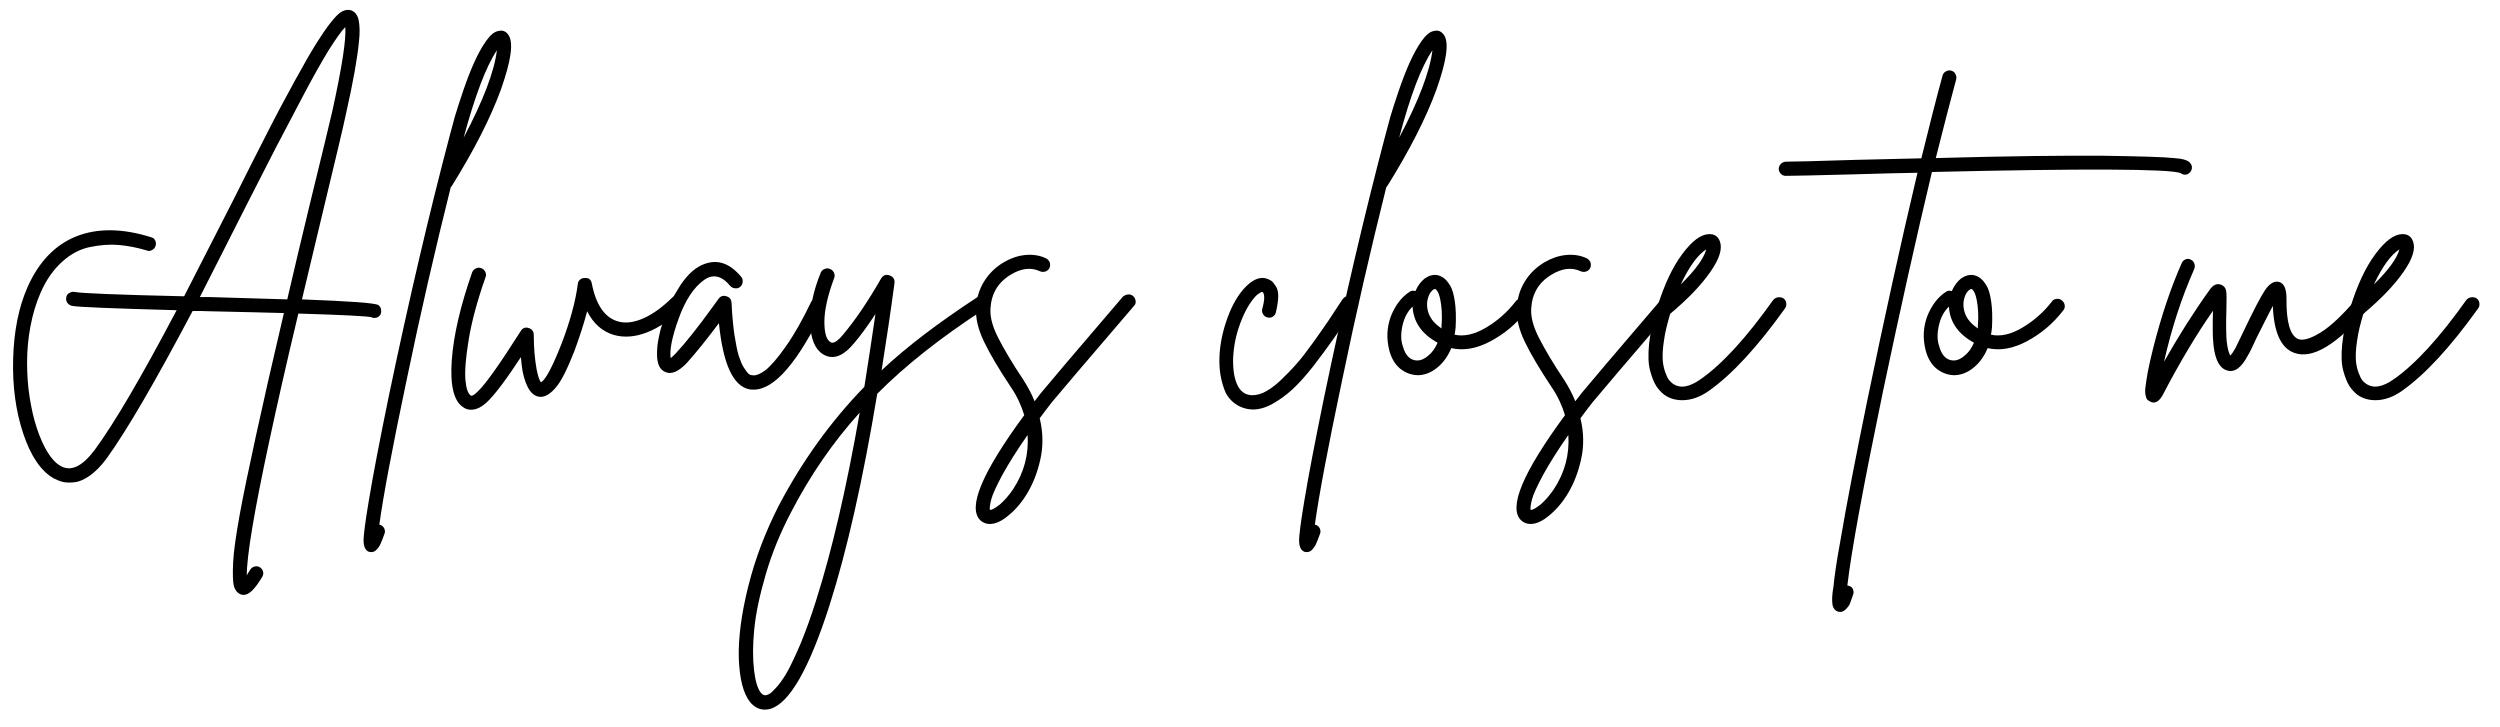 <?xml version="1.0" encoding="utf-8"?>
<!-- Generator: Adobe Illustrator 26.5.3, SVG Export Plug-In . SVG Version: 6.00 Build 0)  -->
<svg version="1.1" id="Layer_1" xmlns="http://www.w3.org/2000/svg" xmlns:xlink="http://www.w3.org/1999/xlink" x="0px" y="0px"
	 viewBox="0 0 969.5 281.9" style="enable-background:new 0 0 969.5 281.9;" xml:space="preserve">
<g>
	<path d="M146.7,118.3c0.7,0.5,1,1.1,1.1,1.9c0.1,0.8,0,1.4-0.4,2c-0.6,0.8-1.3,1.1-2.3,1.1c-0.4,0-0.8-0.1-1.1-0.3
		c-1.9-0.4-11.4-0.9-28.3-1.4c-4.7,19.6-8.4,36.1-11.3,49.6c-5.8,27-8.7,44.3-8.7,51.9c0.4-0.7,0.8-1.4,1.3-2.1
		c0.4-0.7,1-1.1,1.7-1.3c0.8-0.2,1.5-0.1,2.1,0.3c0.6,0.4,1,0.9,1.2,1.6c0.2,0.7,0.1,1.4-0.3,2.1c-2.8,4.7-5.1,7-7.2,7
		c-0.5,0-1-0.1-1.4-0.3c-1.1-0.5-1.9-1.5-2.4-3.1c-0.4-1.6-0.5-4.6-0.3-9c0.2-4.4,1.1-10.6,2.5-18.4c1.4-7.8,3.6-18.2,6.4-31.1
		c2.8-12.9,6.4-28.7,10.8-47.4c-6.5-0.2-16.2-0.4-29-0.7c-1.9-0.1-4.1-0.1-6.4-0.1C60.2,148,49.1,167.1,41.2,178
		c-2.1,2.8-4.2,4.9-6.3,6.4c-2.1,1.5-4.1,2.4-5.9,2.6c-1.8,0.2-3.3,0.2-4.6-0.1c-1.2-0.3-2.4-0.8-3.6-1.4c-5-2.9-8.9-8.7-11.8-17.4
		c-2.9-8.7-4.2-18.4-3.9-29s2.1-19.9,5.6-27.8c4.3-9.7,10.6-16.3,18.8-19.6c8.2-3.3,18-3.2,29.1,0.3c0.8,0.2,1.3,0.6,1.6,1.3
		c0.3,0.7,0.4,1.4,0.1,2.1c-0.2,0.7-0.7,1.3-1.4,1.6c-0.7,0.4-1.4,0.4-2.1,0.1C53.2,96,49.5,95.3,46,95c-3.5-0.3-7.2,0-11.1,0.8
		c-3.9,0.8-7.5,2.7-10.8,5.7c-3.3,3-6.2,7-8.4,12.1c-1.7,3.9-3,8.2-3.9,13c-0.9,4.8-1.3,9.4-1.3,14s0.3,9.1,1,13.5
		c0.7,4.4,1.6,8.4,2.8,12c1.2,3.6,2.6,6.7,4.1,9.2c1.6,2.6,3.3,4.4,5.1,5.4c4,2.3,8.4,0.2,13.2-6.2c7.6-10.3,18.2-28.4,31.8-54.2
		c-24.8-0.7-38.3-1.2-40.6-1.7c-0.8-0.2-1.4-0.6-1.8-1.2c-0.4-0.6-0.6-1.3-0.4-2.1c0.1-0.8,0.5-1.3,1.2-1.7c0.7-0.4,1.3-0.5,2-0.4
		c2.1,0.5,16.3,1.1,42.5,1.7c4.2-8.2,10.5-20.6,19-37.2c5.5-11.1,10.1-20,13.6-26.9c3.5-6.9,7-13.4,10.4-19.6
		c3.4-6.2,6.1-10.9,8.1-14.1c2-3.2,3.9-6,5.7-8.3c1.8-2.3,3.3-3.8,4.5-4.4c1.2-0.6,2.4-0.7,3.5-0.4c1.5,0.6,2.5,1.9,2.9,3.9
		s0.5,4.8,0.1,8.3c-0.6,6.2-2.2,15.4-5,27.8c-1.1,5.4-4.1,17.7-8.7,36.9c-3.6,15.1-6.4,26.8-8.4,35.2
		C135.6,116.8,145.5,117.5,146.7,118.3z M81.2,115.2c12.5,0.4,22.6,0.7,30.2,0.9c2.6-11.1,5.4-23.2,8.6-36.3
		c4.7-19.1,7.6-31.3,8.9-36.8c3.7-16.9,5.4-27.7,5-32.5c-1.5,1.5-3.6,4.5-6.4,8.9c-2.7,4.4-6.2,10.6-10.3,18.4
		c-4.1,7.8-7.6,14.4-10.4,19.8c-2.8,5.4-6.6,12.9-11.6,22.7c-7.8,15.4-13.7,27.1-17.7,34.9c0.4,0,1,0,1.8,0
		C80.1,115.2,80.7,115.2,81.2,115.2z"/>
	<path d="M197.2,13.6c2,3,1,9.9-2.9,21c-4,11-10.4,23.6-19.2,37.7c-0.1,0.1-0.2,0.2-0.3,0.3c-6,24-11.8,49.1-17.2,75.2
		c-5.5,26.1-9,44.7-10.5,55.7c0.1,0,0.2,0,0.3,0c0.8,0.3,1.3,0.8,1.6,1.4c0.3,0.7,0.4,1.4,0.1,2.1c-0.6,1.6-1,2.8-1.4,3.6
		c-0.3,0.8-0.8,1.6-1.5,2.4c-0.7,0.8-1.4,1.1-2.1,1.1c-0.3,0-0.6,0-1-0.1c-1.3-0.5-2-1.8-2.1-3.9c-0.1-2.1,0.6-7.4,2-15.8
		c1.7-10.3,4.3-23.7,7.7-40.3c7.9-37.8,15.8-71.4,23.6-101c0.7-2.5,1.4-5.1,2.1-7.8c0.8-2.7,1.9-6.1,3.3-10.2
		c1.4-4.1,2.8-7.7,4.2-10.8c1.4-3.1,2.9-5.9,4.6-8.3c1.7-2.4,3.3-3.7,4.9-3.9C195,11.6,196.3,12.2,197.2,13.6z M179.8,53.4
		c7.6-14.4,11.9-25.7,12.9-33.9C188.5,25.8,184.2,37.1,179.8,53.4z"/>
	<path d="M262.6,114.6c0.8,0,1.4,0.3,1.9,0.8c0.5,0.5,0.8,1.2,0.9,1.9c0,0.8-0.2,1.4-0.8,2c-4.5,4.6-9,7.8-13.7,9.6
		c-4.6,1.8-8.9,2.1-12.8,1c-4.5-1.3-8-4.4-10.4-9.2c-1.4,5.3-3.1,10.4-4.9,15.3c-2.8,7.1-5.1,11.8-7.2,14.2c-2,2.4-3.9,3.6-5.7,3.7
		c-3.4,0.1-5.8-3.1-7.2-9.7c-0.3-1.6-0.5-3.5-0.7-5.7c-5.8,8.9-10.2,14.6-13,17.3c-2.2,2.1-4.3,3.1-6.3,3.1c-1.1,0-2.2-0.3-3.1-1
		c-3.6-2.3-5.1-8.4-4.4-18.2s3.4-21.2,7.9-34.1c0.3-0.7,0.8-1.2,1.4-1.5c0.7-0.3,1.4-0.4,2.1-0.1c0.7,0.2,1.2,0.7,1.6,1.4
		c0.3,0.7,0.4,1.4,0.1,2.1c-3.1,8.8-5.3,16.8-6.5,24c-1.2,7.2-1.6,12.5-1.3,15.9c0.3,3.3,1,5.3,2.1,6c0.4,0.3,1.3-0.2,2.7-1.6
		c3-2.8,8.5-10.6,16.7-23.5c0.7-1.1,1.7-1.5,3-1.1c1.3,0.4,2,1.3,2,2.7c0,5,0.4,9.4,1.1,13.3c0.5,2.5,1,4.2,1.7,5.1
		c1.9-1.2,4.5-6.2,7.9-14.8c3.3-8.6,5.5-16.5,6.4-23.5c0.1-0.7,0.4-1.2,0.9-1.6c0.5-0.4,1.1-0.6,1.8-0.6c1.5-0.1,2.4,0.6,2.7,2.1
		c1.6,8.3,5,13.2,10,14.7c2.9,0.9,6.2,0.5,9.9-1.1c3.7-1.6,7.4-4.3,11.2-8C261.2,114.9,261.8,114.6,262.6,114.6z"/>
	<path d="M316.2,115.7c0.7-0.2,1.4-0.2,2.1,0.1c0.7,0.3,1.1,0.9,1.4,1.6c0.2,0.7,0.2,1.4-0.1,2.1c-10.2,21.1-19.3,31.6-27.3,31.6
		c-0.5,0-1,0-1.6-0.1c-6.4-1.2-10.3-9.8-11.9-25.7c-4.7,6.3-8.8,11.4-12.4,15.4c-3.2,3.4-6,4.6-8.3,3.6c-2.3-0.9-3.4-3.3-3.3-7.4
		c0-3.4,0.8-7.5,2.3-12.3c1.5-4.8,3.8-9.4,6.7-13.9c3-4.5,6.2-7.3,9.6-8.4c5.1-1.8,9.7-0.1,14,5c0.5,0.6,0.7,1.2,0.6,2
		c0,0.8-0.4,1.4-0.9,1.9c-0.6,0.5-1.2,0.7-2,0.6c-0.8,0-1.4-0.4-1.9-0.9c-3.3-4-6.7-4.8-10.2-2.3c-3.9,2.8-7.2,7.7-9.8,14.9
		c-2.6,7.2-3.6,12.3-3.1,15.4c0.6-0.5,1.2-1.1,2-1.9c3.8-4.1,8.5-10,14-17.6c1.2-1.7,2.1-2.9,2.6-3.6c0.8-1,1.8-1.3,3-0.9
		c1.2,0.3,1.9,1.2,2,2.5c0.2,4.7,0.6,8.8,1.1,12.4c0.6,3.6,1.1,6.4,1.7,8.2s1.2,3.4,2,4.6c0.8,1.2,1.4,2,1.8,2.4
		c0.4,0.3,0.9,0.5,1.4,0.5c1.3,0.3,3-0.4,5.1-1.9c2-1.6,4.7-4.6,7.9-9.2c3.2-4.5,6.5-10.3,9.8-17.2
		C314.9,116.4,315.5,115.9,316.2,115.7z"/>
	<path d="M380.6,115c0.8,0.1,1.4,0.5,1.8,1.1c0.4,0.6,0.5,1.3,0.4,2.1c-0.2,0.8-0.6,1.3-1.1,1.7c-16.9,11-30.7,21.9-41.5,32.8
		c-5.6,33.7-11.8,61-18.5,82c-7.9,24.7-15.6,38.1-23,40.2c-0.7,0.2-1.4,0.3-2.1,0.3c-2.2,0-4.1-1-5.7-2.9c-2.7-3.4-4.1-9.1-4.4-17
		c-0.2-7.9,1-17.3,3.7-28c2.7-10.8,6.7-21.2,11.8-31.2c9.1-17.3,20.1-32.6,33.2-46.1c1.4-9,2.9-18.4,4.3-28.2
		c-3,4.5-5.7,8.3-8.3,11.3c-4.2,5.1-8.2,6.6-12,4.3c-3.1-1.9-4.8-5.9-5-11.9c-0.2-6.1,1.2-12.7,4.1-19.8c0.3-0.7,0.8-1.1,1.5-1.4
		c0.7-0.3,1.4-0.3,2.1,0c0.7,0.3,1.2,0.8,1.5,1.4c0.3,0.7,0.4,1.4,0.1,2.1c-2.6,7-3.8,12.6-3.8,17c0,4.4,0.8,7,2.4,7.9
		c1,0.7,2.7-0.3,4.9-3c4.8-5.7,9.7-13,14.7-21.7c0.8-1.3,1.9-1.7,3.3-1.2c1.4,0.5,2,1.5,1.9,2.9c-1.6,11.9-3.3,23.2-5,33.9
		c9.8-9.2,22.1-18.5,36.9-28.2C379.2,115,379.9,114.8,380.6,115z M316.4,233.1c6.1-19.1,11.8-43.4,17-73.1
		c-10.3,11.4-19.2,24.3-26.6,38.6c-4.1,7.8-7.4,15.8-9.8,24c-2.4,8.2-3.9,15.3-4.5,21.4c-0.6,6.1-0.6,11.3-0.1,15.7
		c0.5,4.4,1.4,7.4,2.7,9c0.7,0.8,1.3,1,2,0.9c0.5-0.1,1-0.3,1.6-0.7c0.6-0.4,1.5-1.4,2.9-2.9c1.3-1.6,2.7-3.6,4-6
		c1.3-2.4,3-6,5-10.7C312.5,244.6,314.5,239.2,316.4,233.1z"/>
	<path d="M437.4,114.2c0.8-0.1,1.4,0.1,2,0.6c0.6,0.5,0.9,1.2,1,1.9c0.1,0.8-0.1,1.4-0.7,2c-18.5,21.6-29.1,34-31.8,37.3
		c-1.6,2.1-3.2,4.1-4.7,6.2c1.3,5.4,1.4,10.7,0.3,15.7c-1.1,5.1-2.8,9.4-4.9,13c-2.1,3.6-4.6,6.6-7.4,8.9c-2.7,2.3-5.1,3.4-7.4,3.4
		c-1.4,0-2.6-0.5-3.6-1.4c-5.1-4.9,0.6-18.5,17-40.8c-1.1-3.6-2.7-7.2-5-10.6c-4.8-7.2-8.3-13.1-10.6-17.9c-2.3-4.8-3.3-9.1-3.1-13
		c0.2-3.8,1.2-7.2,3.1-10.3c1.9-3.1,4.4-5.5,7.5-7.4c2.7-1.6,5.5-2.6,8.4-2.9c3-0.3,5.7,0.1,8.2,1.3c0.7,0.4,1.1,0.9,1.4,1.6
		c0.2,0.7,0.2,1.4-0.1,2.1c-0.3,0.7-0.9,1.1-1.6,1.4c-0.7,0.2-1.4,0.2-2.1-0.1c-3.4-1.6-7.2-1.2-11.3,1.3c-5,3-7.6,7.4-7.9,13.3
		c-0.2,3.1,0.8,6.9,3,11.2c2.2,4.3,5.4,9.8,9.7,16.2c1.8,2.8,3.3,5.6,4.4,8.4c0.8-1,1.6-2,2.4-3.1c2.7-3.3,13.3-15.8,31.9-37.5
		C436,114.6,436.6,114.3,437.4,114.2z M392.9,189.7c4.2-6.4,6.1-13.4,5.6-21c-4,5.7-7.2,10.8-9.7,15.3c-2.4,4.5-3.9,7.7-4.4,9.7
		c-0.5,2-0.7,3.3-0.5,4.1c0.9-0.1,2.1-0.8,3.9-2.2C389.5,194.1,391.2,192.2,392.9,189.7z"/>
	<path d="M522.5,114.8c0.8-0.2,1.5-0.1,2.1,0.4c0.6,0.4,1,1,1.2,1.8c0.2,0.8,0,1.4-0.4,2c-3.1,4.9-5.9,9-8.2,12.3
		c-2.3,3.3-5,6.9-7.9,10.7c-3,3.8-5.7,6.8-8.1,9c-2.4,2.2-5,4.1-7.7,5.6c-2.7,1.5-5.2,2.2-7.6,2.2c-0.9,0-1.7-0.1-2.6-0.3
		c-3.4-0.8-6.1-2.8-7.9-6c-1.9-4.3-2.7-9-2.5-14.1c0.2-5.1,1.3-10.1,3.1-15.1c1.9-5.2,4.3-9.3,7.2-12.2c2.9-2.9,5.7-3.9,8.2-3
		c0.6,0.2,1.1,0.5,1.6,0.8c0.5,0.3,1,1,1.7,2c0.7,1,1,2.3,1,3.9c0,1.6-0.3,3.7-0.9,6.3c-0.2,0.8-0.6,1.3-1.2,1.7
		c-0.6,0.4-1.3,0.5-2.1,0.3c-0.8-0.2-1.3-0.6-1.7-1.3c-0.4-0.7-0.5-1.3-0.3-2c1-3.6,1-5.8,0.1-6.6c-0.4,0-1,0.3-1.8,0.9
		c-0.8,0.6-1.9,1.8-3.2,3.8c-1.3,2-2.5,4.4-3.6,7.4c-1.7,4.5-2.6,9-2.8,13.7c-0.1,4.6,0.5,8.2,1.9,10.8c1,1.8,2.3,2.9,4.1,3.3
		c1.6,0.4,3.5,0.1,5.5-0.7c2-0.9,4.2-2.4,6.6-4.6c2.3-2.2,4.5-4.4,6.4-6.6c1.9-2.1,4.1-5,6.7-8.6c2.5-3.6,4.5-6.3,5.8-8.3
		c1.3-2,3.1-4.7,5.4-8.2C521.2,115.3,521.8,115,522.5,114.8z"/>
	<path d="M560,13.6c2,3,1,9.9-2.9,21c-4,11-10.4,23.6-19.2,37.7c-0.1,0.1-0.2,0.2-0.3,0.3c-6,24-11.8,49.1-17.2,75.2
		c-5.5,26.1-9,44.7-10.5,55.7c0.1,0,0.2,0,0.3,0c0.8,0.3,1.3,0.8,1.6,1.4c0.3,0.7,0.4,1.4,0.1,2.1c-0.6,1.6-1,2.8-1.4,3.6
		c-0.3,0.8-0.8,1.6-1.5,2.4c-0.7,0.8-1.4,1.1-2.1,1.1c-0.3,0-0.6,0-1-0.1c-1.3-0.5-2-1.8-2.1-3.9c-0.1-2.1,0.6-7.4,2-15.8
		c1.7-10.3,4.3-23.7,7.7-40.3c7.9-37.8,15.8-71.4,23.6-101c0.7-2.5,1.4-5.1,2.1-7.8c0.8-2.7,1.9-6.1,3.3-10.2
		c1.4-4.1,2.8-7.7,4.2-10.8c1.4-3.1,2.9-5.9,4.6-8.3c1.7-2.4,3.3-3.7,4.9-3.9C557.8,11.6,559,12.2,560,13.6z M542.6,53.4
		c7.6-14.4,11.9-25.7,12.9-33.9C551.2,25.8,546.9,37.1,542.6,53.4z"/>
	<path d="M589.5,115.9c0.8-0.1,1.5,0.1,2.1,0.6c0.6,0.5,1,1.1,1.1,1.9c0.1,0.8-0.1,1.4-0.6,2c-3.9,5.1-8.6,9-14,11.9
		c-5.4,2.9-10.5,3.8-15.3,2.7c-1.3,3.2-3.2,5.8-5.6,7.7c-2.4,1.9-4.9,2.8-7.4,2.8h-0.1c-2.6-0.1-4.8-1-6.8-2.6c-2-1.7-3.3-4-4.1-6.9
		c-1.2-4.7-1-9.1,0.6-13.4c1.7-4.2,4.1-7.4,7.2-9.4c0.7-0.5,1.4-0.6,2.3-0.3c0.9-2.1,2.1-3.7,3.6-4.9c1.6-1.1,3.2-1.6,4.9-1.3
		c1,0.2,1.8,0.6,2.6,1.2c0.8,0.6,1.6,1.6,2.4,2.9c0.8,1.3,1.4,3.4,1.8,6.2c0.4,2.8,0.5,6.1,0.3,9.9c-0.1,1-0.2,1.9-0.4,2.9
		c3.6,0.8,7.7-0.1,12.1-2.7c4.4-2.6,8.2-5.9,11.4-10C588.1,116.3,588.7,116,589.5,115.9z M549.7,139.8c1.3,0,2.7-0.6,4.2-1.9
		c1.5-1.2,2.7-2.9,3.6-5c-6.2-3.4-9.4-8.1-9.7-14c-1.9,1.8-3.2,4.2-3.9,7.3c-0.7,3.1-0.7,5.7,0.1,8
		C545,137.9,546.9,139.8,549.7,139.8z M559,126.5c0.2-2.3,0.2-4.3,0.1-5.9c-0.1-1.7-0.3-3-0.5-4.1c-0.2-1-0.4-1.9-0.7-2.6
		c-0.3-0.7-0.5-1.1-0.8-1.4c-0.2-0.3-0.4-0.4-0.5-0.4h-0.1c-0.4,0-0.9,0.3-1.4,0.9c-0.6,0.6-1,1.5-1.3,2.5c-0.6,2-0.5,4.1,0.3,6.2
		c0.8,2.1,2.4,4,5,5.7C559,127.1,559,126.8,559,126.5z"/>
	<path d="M647.1,114.2c0.8-0.1,1.4,0.1,2,0.6c0.6,0.5,0.9,1.2,1,1.9c0.1,0.8-0.1,1.4-0.7,2c-18.5,21.6-29.1,34-31.8,37.3
		c-1.6,2.1-3.2,4.1-4.7,6.2c1.3,5.4,1.4,10.7,0.3,15.7c-1.1,5.1-2.8,9.4-4.9,13c-2.1,3.6-4.6,6.6-7.4,8.9c-2.7,2.3-5.1,3.4-7.4,3.4
		c-1.4,0-2.6-0.5-3.6-1.4c-5.1-4.9,0.6-18.5,17-40.8c-1.1-3.6-2.7-7.2-5-10.6c-4.8-7.2-8.3-13.1-10.6-17.9c-2.3-4.8-3.3-9.1-3.1-13
		c0.2-3.8,1.2-7.2,3.1-10.3c1.9-3.1,4.4-5.5,7.5-7.4c2.7-1.6,5.5-2.6,8.4-2.9c3-0.3,5.7,0.1,8.2,1.3c0.7,0.4,1.1,0.9,1.4,1.6
		c0.2,0.7,0.2,1.4-0.1,2.1c-0.3,0.7-0.9,1.1-1.6,1.4c-0.7,0.2-1.4,0.2-2.1-0.1c-3.4-1.6-7.2-1.2-11.3,1.3c-5,3-7.6,7.4-7.9,13.3
		c-0.2,3.1,0.8,6.9,3,11.2c2.2,4.3,5.4,9.8,9.7,16.2c1.8,2.8,3.3,5.6,4.4,8.4c0.8-1,1.6-2,2.4-3.1c2.7-3.3,13.3-15.8,31.9-37.5
		C645.7,114.6,646.4,114.3,647.1,114.2z M602.6,189.7c4.2-6.4,6.1-13.4,5.6-21c-4,5.7-7.2,10.8-9.7,15.3c-2.4,4.5-3.9,7.7-4.4,9.7
		c-0.5,2-0.7,3.3-0.5,4.1c0.9-0.1,2.1-0.8,3.9-2.2C599.2,194.1,600.9,192.2,602.6,189.7z"/>
	<path d="M689.5,115.3c0.8-0.1,1.5,0,2.1,0.4c0.6,0.4,1,1,1.1,1.8c0.1,0.8,0,1.4-0.4,2c-10.8,15.1-20.6,25.7-29.5,32
		c-3.5,2.5-7,3.7-10.4,3.7c-2.7,0-5-0.7-7-2.1c-1.1-0.9-2.2-2-3.1-3.4c-0.9-1.4-1.7-3.4-2.4-6c-0.7-2.6-0.8-6-0.4-10.2
		c0.4-4.2,1.5-9,3.2-14.3v-0.1c2.7-8.7,5.9-15.5,9.7-20.6c3.8-5.1,7.2-7.6,10.3-7.7c2.2-0.1,3.6,0.9,4.3,2.9c1,2.8-0.2,6.7-3.7,11.7
		c-3.5,5.1-8.7,10.5-15.6,16.3c-1.1,3.7-2,7.2-2.4,10.3c-0.5,3.1-0.6,5.7-0.5,7.5s0.5,3.5,1,4.9c0.5,1.4,1,2.4,1.4,2.9
		s0.9,1,1.4,1.4c2.9,2.1,6.5,1.5,11-1.7c8.4-5.9,17.7-16.1,28-30.6C688.1,115.8,688.7,115.4,689.5,115.3z M661.7,96.7
		c-3.3,2.1-6.6,6.6-9.9,13.6C657.4,104.8,660.7,100.3,661.7,96.7z"/>
	<path d="M849.4,63.3c0.5,0.6,0.7,1.2,0.6,2c-0.1,0.8-0.5,1.4-1.1,1.9c-1.1,0.8-2.2,0.7-3.3-0.1c-4.6-1.6-36.7-1.8-96.4-0.4
		c-6.2,26-12.5,54.3-18.9,84.7c-7.6,36.7-12.3,61.9-13.9,75.7c0.2,0,0.4,0,0.6,0.1c0.8,0.2,1.3,0.6,1.6,1.4c0.3,0.7,0.3,1.4,0,2.1
		c-0.5,1.5-0.9,2.6-1.2,3.4c-0.3,0.7-0.8,1.4-1.5,2.1c-0.7,0.7-1.4,1.1-2.1,1.1c-0.3,0-0.6,0-1-0.1c-1.2-0.4-2-1.4-2.2-3
		c-0.2-1.6-0.1-3.8,0.4-6.6c0.4-4,1.2-9.8,2.6-17.3c2.4-14.3,6-32.9,10.7-55.8c6.4-30.9,12.8-60.1,19.3-87.5
		c-6.5,0.1-14.5,0.3-24.2,0.6c-15.3,0.4-24.2,0.6-26.9,0.6c-0.8,0-1.4-0.3-1.9-0.8c-0.5-0.5-0.8-1.2-0.8-1.9c0-0.5,0.1-0.9,0.4-1.4
		c0.2-0.4,0.6-0.8,1-1c0.4-0.2,0.9-0.4,1.4-0.4c2.7,0,11.6-0.2,26.8-0.7c9.4-0.2,18-0.4,25.7-0.6c3.1-12.6,5.8-23.3,8.2-32
		c0.2-0.8,0.6-1.3,1.3-1.7c0.7-0.4,1.4-0.5,2.1-0.3c0.7,0.2,1.3,0.6,1.6,1.3c0.4,0.7,0.5,1.4,0.3,2.1c-2.3,8.5-4.9,18.6-7.9,30.5
		c28.6-0.8,50.2-1,64.8-0.9c14.6,0.2,23.8,0.5,27.5,0.9C846.5,61.5,848.7,62.2,849.4,63.3z"/>
	<path d="M797.5,115.9c0.8-0.1,1.5,0.1,2.1,0.6c0.6,0.5,1,1.1,1.1,1.9c0.1,0.8-0.1,1.4-0.6,2c-3.9,5.1-8.6,9-14,11.9
		c-5.4,2.9-10.5,3.8-15.3,2.7c-1.3,3.2-3.2,5.8-5.6,7.7c-2.4,1.9-4.9,2.8-7.4,2.8h-0.1c-2.6-0.1-4.8-1-6.8-2.6c-2-1.7-3.3-4-4.1-6.9
		c-1.2-4.7-1-9.1,0.6-13.4c1.7-4.2,4.1-7.4,7.2-9.4c0.7-0.5,1.4-0.6,2.3-0.3c0.9-2.1,2.1-3.7,3.6-4.9c1.6-1.1,3.2-1.6,4.9-1.3
		c1,0.2,1.8,0.6,2.6,1.2c0.8,0.6,1.6,1.6,2.4,2.9c0.8,1.3,1.4,3.4,1.8,6.2c0.4,2.8,0.5,6.1,0.3,9.9c-0.1,1-0.2,1.9-0.4,2.9
		c3.6,0.8,7.7-0.1,12.1-2.7c4.4-2.6,8.2-5.9,11.4-10C796.1,116.3,796.7,116,797.5,115.9z M757.7,139.8c1.3,0,2.7-0.6,4.2-1.9
		c1.5-1.2,2.7-2.9,3.6-5c-6.2-3.4-9.4-8.1-9.7-14c-1.9,1.8-3.2,4.2-3.9,7.3c-0.7,3.1-0.7,5.7,0.1,8
		C753,137.9,754.9,139.8,757.7,139.8z M767,126.5c0.2-2.3,0.2-4.3,0.1-5.9c-0.1-1.7-0.3-3-0.5-4.1c-0.2-1-0.4-1.9-0.7-2.6
		c-0.3-0.7-0.5-1.1-0.8-1.4c-0.2-0.3-0.4-0.4-0.5-0.4h-0.1c-0.4,0-0.9,0.3-1.4,0.9c-0.6,0.6-1,1.5-1.3,2.5c-0.6,2-0.5,4.1,0.3,6.2
		c0.8,2.1,2.4,4,5,5.7C767,127.1,767,126.8,767,126.5z"/>
	<path d="M916.1,115c0.8,0,1.4,0.2,2,0.6c0.6,0.5,0.9,1.1,0.9,1.9c0,0.8-0.2,1.4-0.6,2c-12.1,14.2-21.7,20-28.8,17.3
		c-5.1-1.9-7.8-8-8.2-18.2c-1.3,2.5-3.4,6.6-6.3,12.4c-1.6,3.5-2.7,5.8-3.3,6.7c-2.5,4.8-5.1,6.8-8,6c-3.9-1-5.8-6.4-5.7-16.5
		c0-1.9,0-4.1,0.1-6.7c-6.3,9-12.7,19.7-19.3,32.3c-1.1,2.2-2.4,3.3-3.7,3.3c-0.5,0-0.9-0.1-1.4-0.4c-0.4-0.2-0.8-0.5-1-0.6
		c-0.2-0.2-0.5-0.7-0.7-1.6c-0.2-0.9-0.3-2-0.1-3.3c0.1-1.3,0.5-3.3,0.9-5.9c0.5-2.6,1.2-5.7,2.1-9.3c3.1-12.2,6.7-23.1,11-32.8
		c0.3-0.8,0.8-1.3,1.5-1.6s1.4-0.3,2.1,0.1c0.7,0.3,1.2,0.9,1.4,1.6c0.2,0.7,0.2,1.4-0.1,2.1c-4.8,10.8-8.7,22.7-11.7,35.9
		c5.7-10.1,11.6-19.4,17.7-27.9c1.3-1.9,2.8-2.6,4.4-2c1.1,0.4,1.8,1.2,2,2.4c0.2,1.2,0.2,3.6,0.1,7.1c-0.1,3-0.1,5.4-0.1,7.3
		c0,5.1,0.5,8.6,1.6,10.7c0.6-0.6,1.2-1.5,2-2.9c0.5-1,1.5-3.1,3.1-6.4c3.9-8.2,6.7-13.6,8.4-16.1c1.7-2.5,3.5-3.6,5.3-3.2
		c2,0.5,3,2.6,3,6.3c-0.1,9.3,1.4,14.6,4.6,15.9c1.9,0.7,4.8-0.2,8.7-2.6c3.9-2.4,8.5-6.8,13.9-13.1
		C914.7,115.3,915.3,115,916.1,115z"/>
	<path d="M958.3,115.3c0.8-0.1,1.5,0,2.1,0.4c0.6,0.4,1,1,1.1,1.8c0.1,0.8,0,1.4-0.4,2c-10.8,15.1-20.6,25.7-29.5,32
		c-3.5,2.5-7,3.7-10.4,3.7c-2.7,0-5-0.7-7-2.1c-1.1-0.9-2.2-2-3.1-3.4c-0.9-1.4-1.7-3.4-2.4-6c-0.7-2.6-0.8-6-0.4-10.2
		c0.4-4.2,1.5-9,3.2-14.3v-0.1c2.7-8.7,5.9-15.5,9.7-20.6c3.8-5.1,7.2-7.6,10.3-7.7c2.2-0.1,3.6,0.9,4.3,2.9c1,2.8-0.2,6.7-3.7,11.7
		c-3.5,5.1-8.7,10.5-15.6,16.3c-1.1,3.7-2,7.2-2.4,10.3c-0.5,3.1-0.6,5.7-0.5,7.5c0.1,1.9,0.5,3.5,1,4.9c0.5,1.4,1,2.4,1.4,2.9
		c0.4,0.6,0.9,1,1.4,1.4c2.9,2.1,6.5,1.5,11-1.7c8.4-5.9,17.7-16.1,28-30.6C956.9,115.8,957.5,115.4,958.3,115.3z M930.5,96.7
		c-3.3,2.1-6.6,6.6-9.9,13.6C926.2,104.8,929.5,100.3,930.5,96.7z"/>
</g>
</svg>
